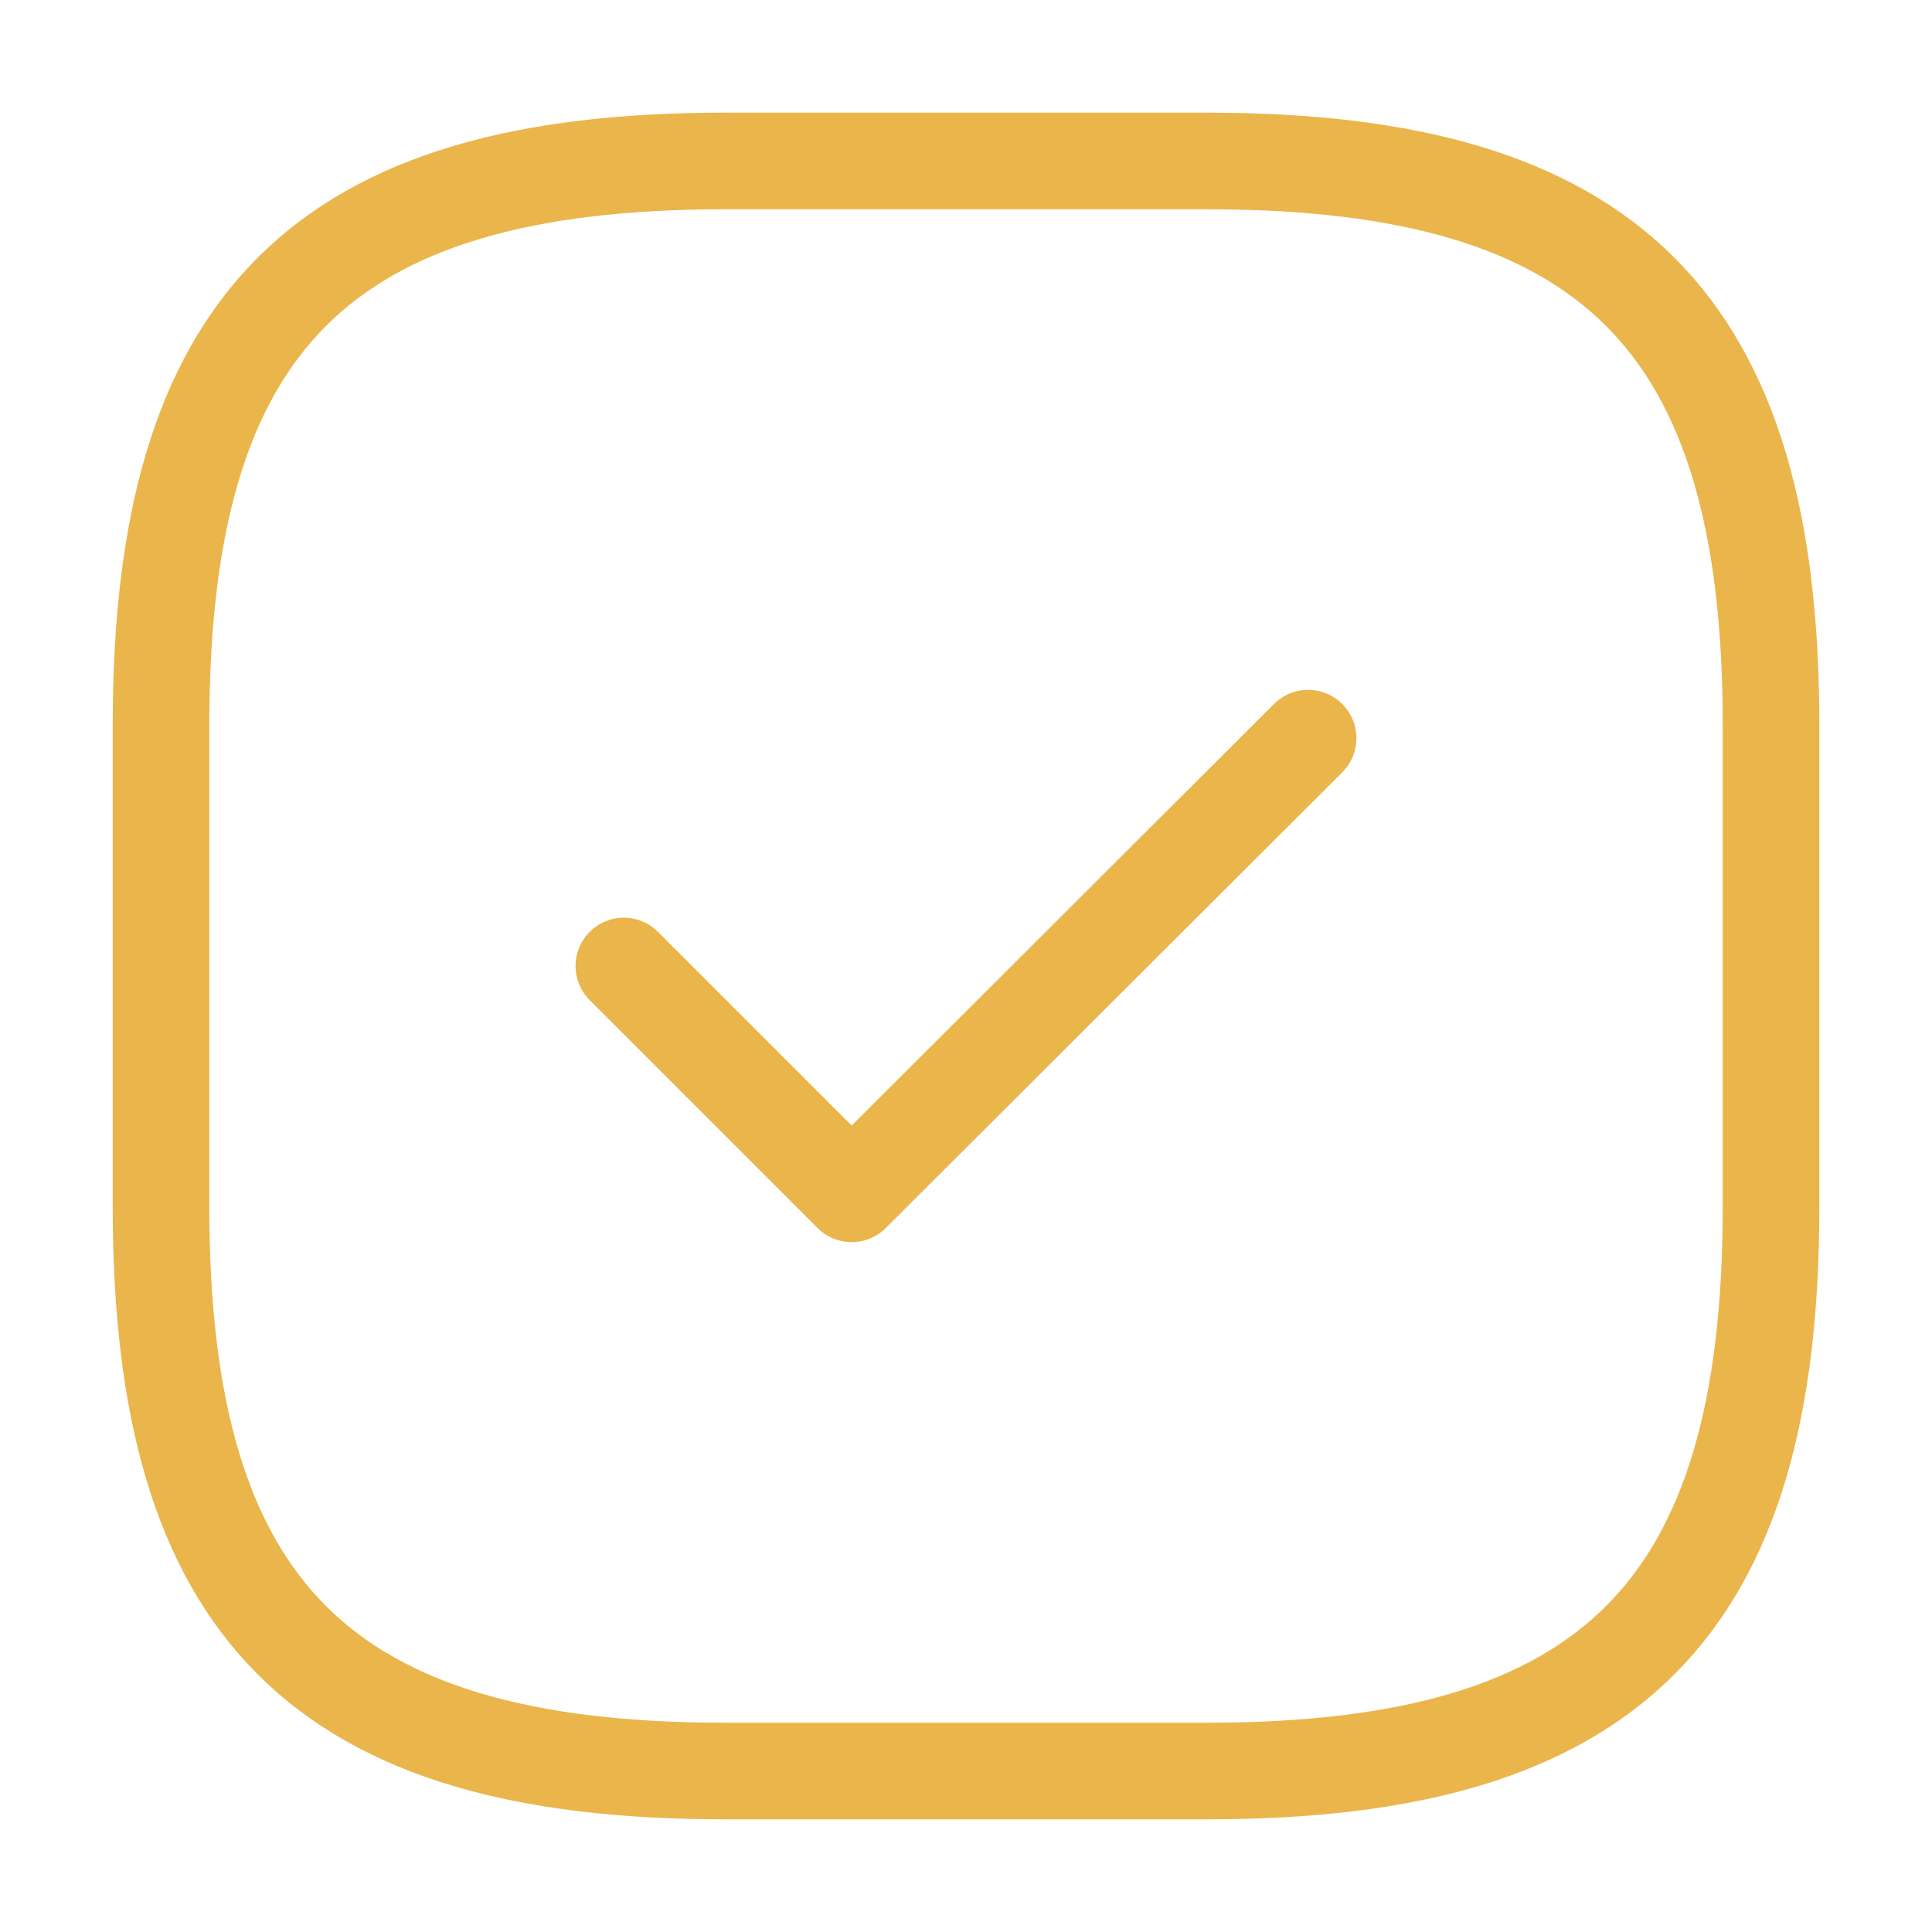 <?xml version="1.0" encoding="UTF-8"?> <svg xmlns="http://www.w3.org/2000/svg" width="40" height="40" viewBox="0 0 40 40" fill="none"> <path d="M15.001 36.667H25.001C33.334 36.667 36.667 33.333 36.667 25V15C36.667 6.667 33.334 3.333 25.001 3.333H15.001C6.667 3.333 3.334 6.667 3.334 15V25C3.334 33.333 6.667 36.667 15.001 36.667Z" stroke="#EAB54B" stroke-width="2" stroke-linecap="round" stroke-linejoin="round"></path> <path d="M12.916 20L17.633 24.717L27.083 15.283" stroke="#EAB54B" stroke-width="2" stroke-linecap="round" stroke-linejoin="round"></path> </svg> 